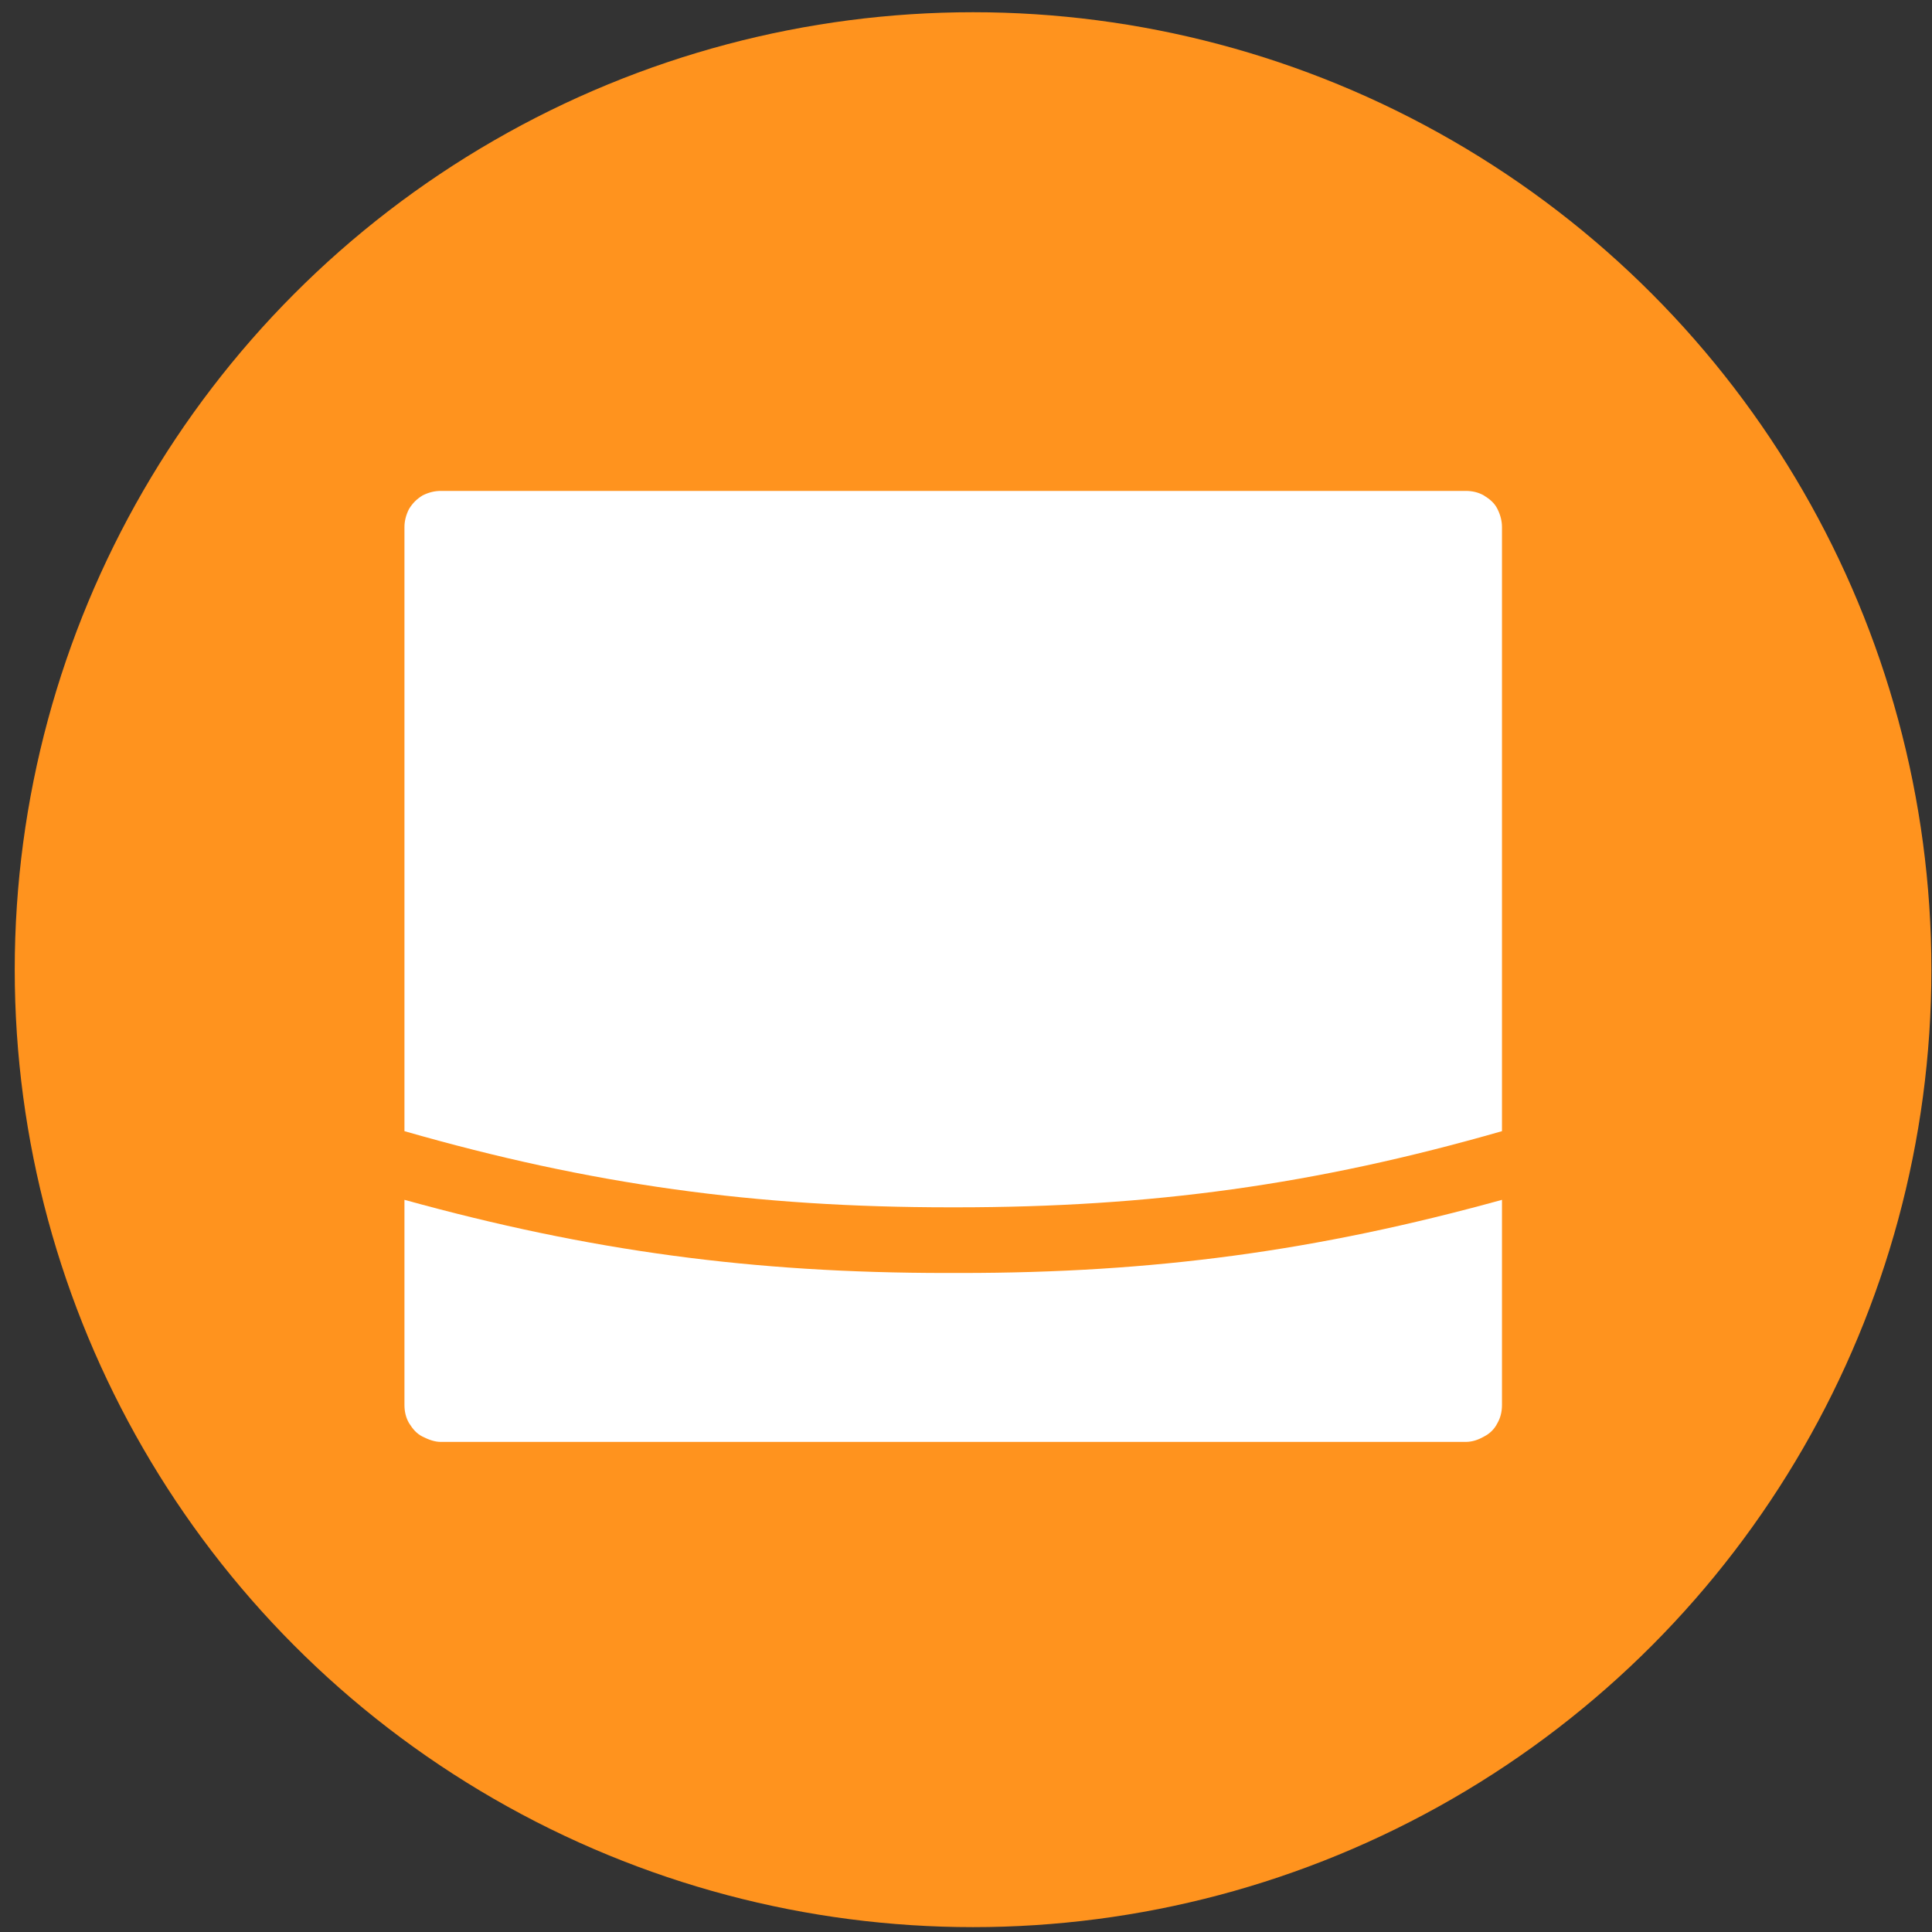<svg width="64" height="64" viewBox="0 0 64 64" fill="none" xmlns="http://www.w3.org/2000/svg">
<rect x="0" y="0" width="64" height="64" fill="#333333" stroke="none"/>
<g id="Group 116046687">
<ellipse id="Ellipse 1693" cx="32.234" cy="32.122" rx="31.746" ry="31.717" transform="rotate(180 32.234 32.122)" fill="#FF931E"/>
<g id="layer1">
<g id="g4091">
<g id="g4076">
<path id="path3232" fill-rule="evenodd" clip-rule="evenodd" d="M13.398 39.746V46.541C13.398 46.766 13.448 46.966 13.549 47.141C13.674 47.34 13.799 47.49 13.998 47.59C14.199 47.69 14.399 47.765 14.599 47.765H48.554C48.779 47.765 48.98 47.69 49.154 47.59C49.355 47.49 49.505 47.34 49.605 47.141C49.705 46.966 49.755 46.766 49.755 46.541V39.746C43.604 41.445 38.203 42.169 31.827 42.169C31.727 42.169 31.652 42.169 31.576 42.169C31.502 42.169 31.427 42.169 31.352 42.169C24.95 42.169 19.549 41.445 13.398 39.746Z" fill="white"/>
<path id="path3234" fill-rule="evenodd" clip-rule="evenodd" d="M48.554 16.262H14.599C14.399 16.262 14.199 16.311 13.998 16.412C13.799 16.537 13.674 16.661 13.549 16.861C13.448 17.061 13.398 17.261 13.398 17.461V37.471C19.575 39.245 25.025 39.994 31.477 39.994C31.502 39.994 31.526 39.994 31.576 39.994C31.627 39.994 31.652 39.994 31.677 39.994C38.128 39.994 43.579 39.245 49.755 37.471V17.461C49.755 17.261 49.705 17.061 49.605 16.861C49.505 16.661 49.355 16.537 49.154 16.412C48.98 16.312 48.779 16.262 48.554 16.262Z" fill="white"/>
</g>
</g>
</g>
</g>
</svg>
